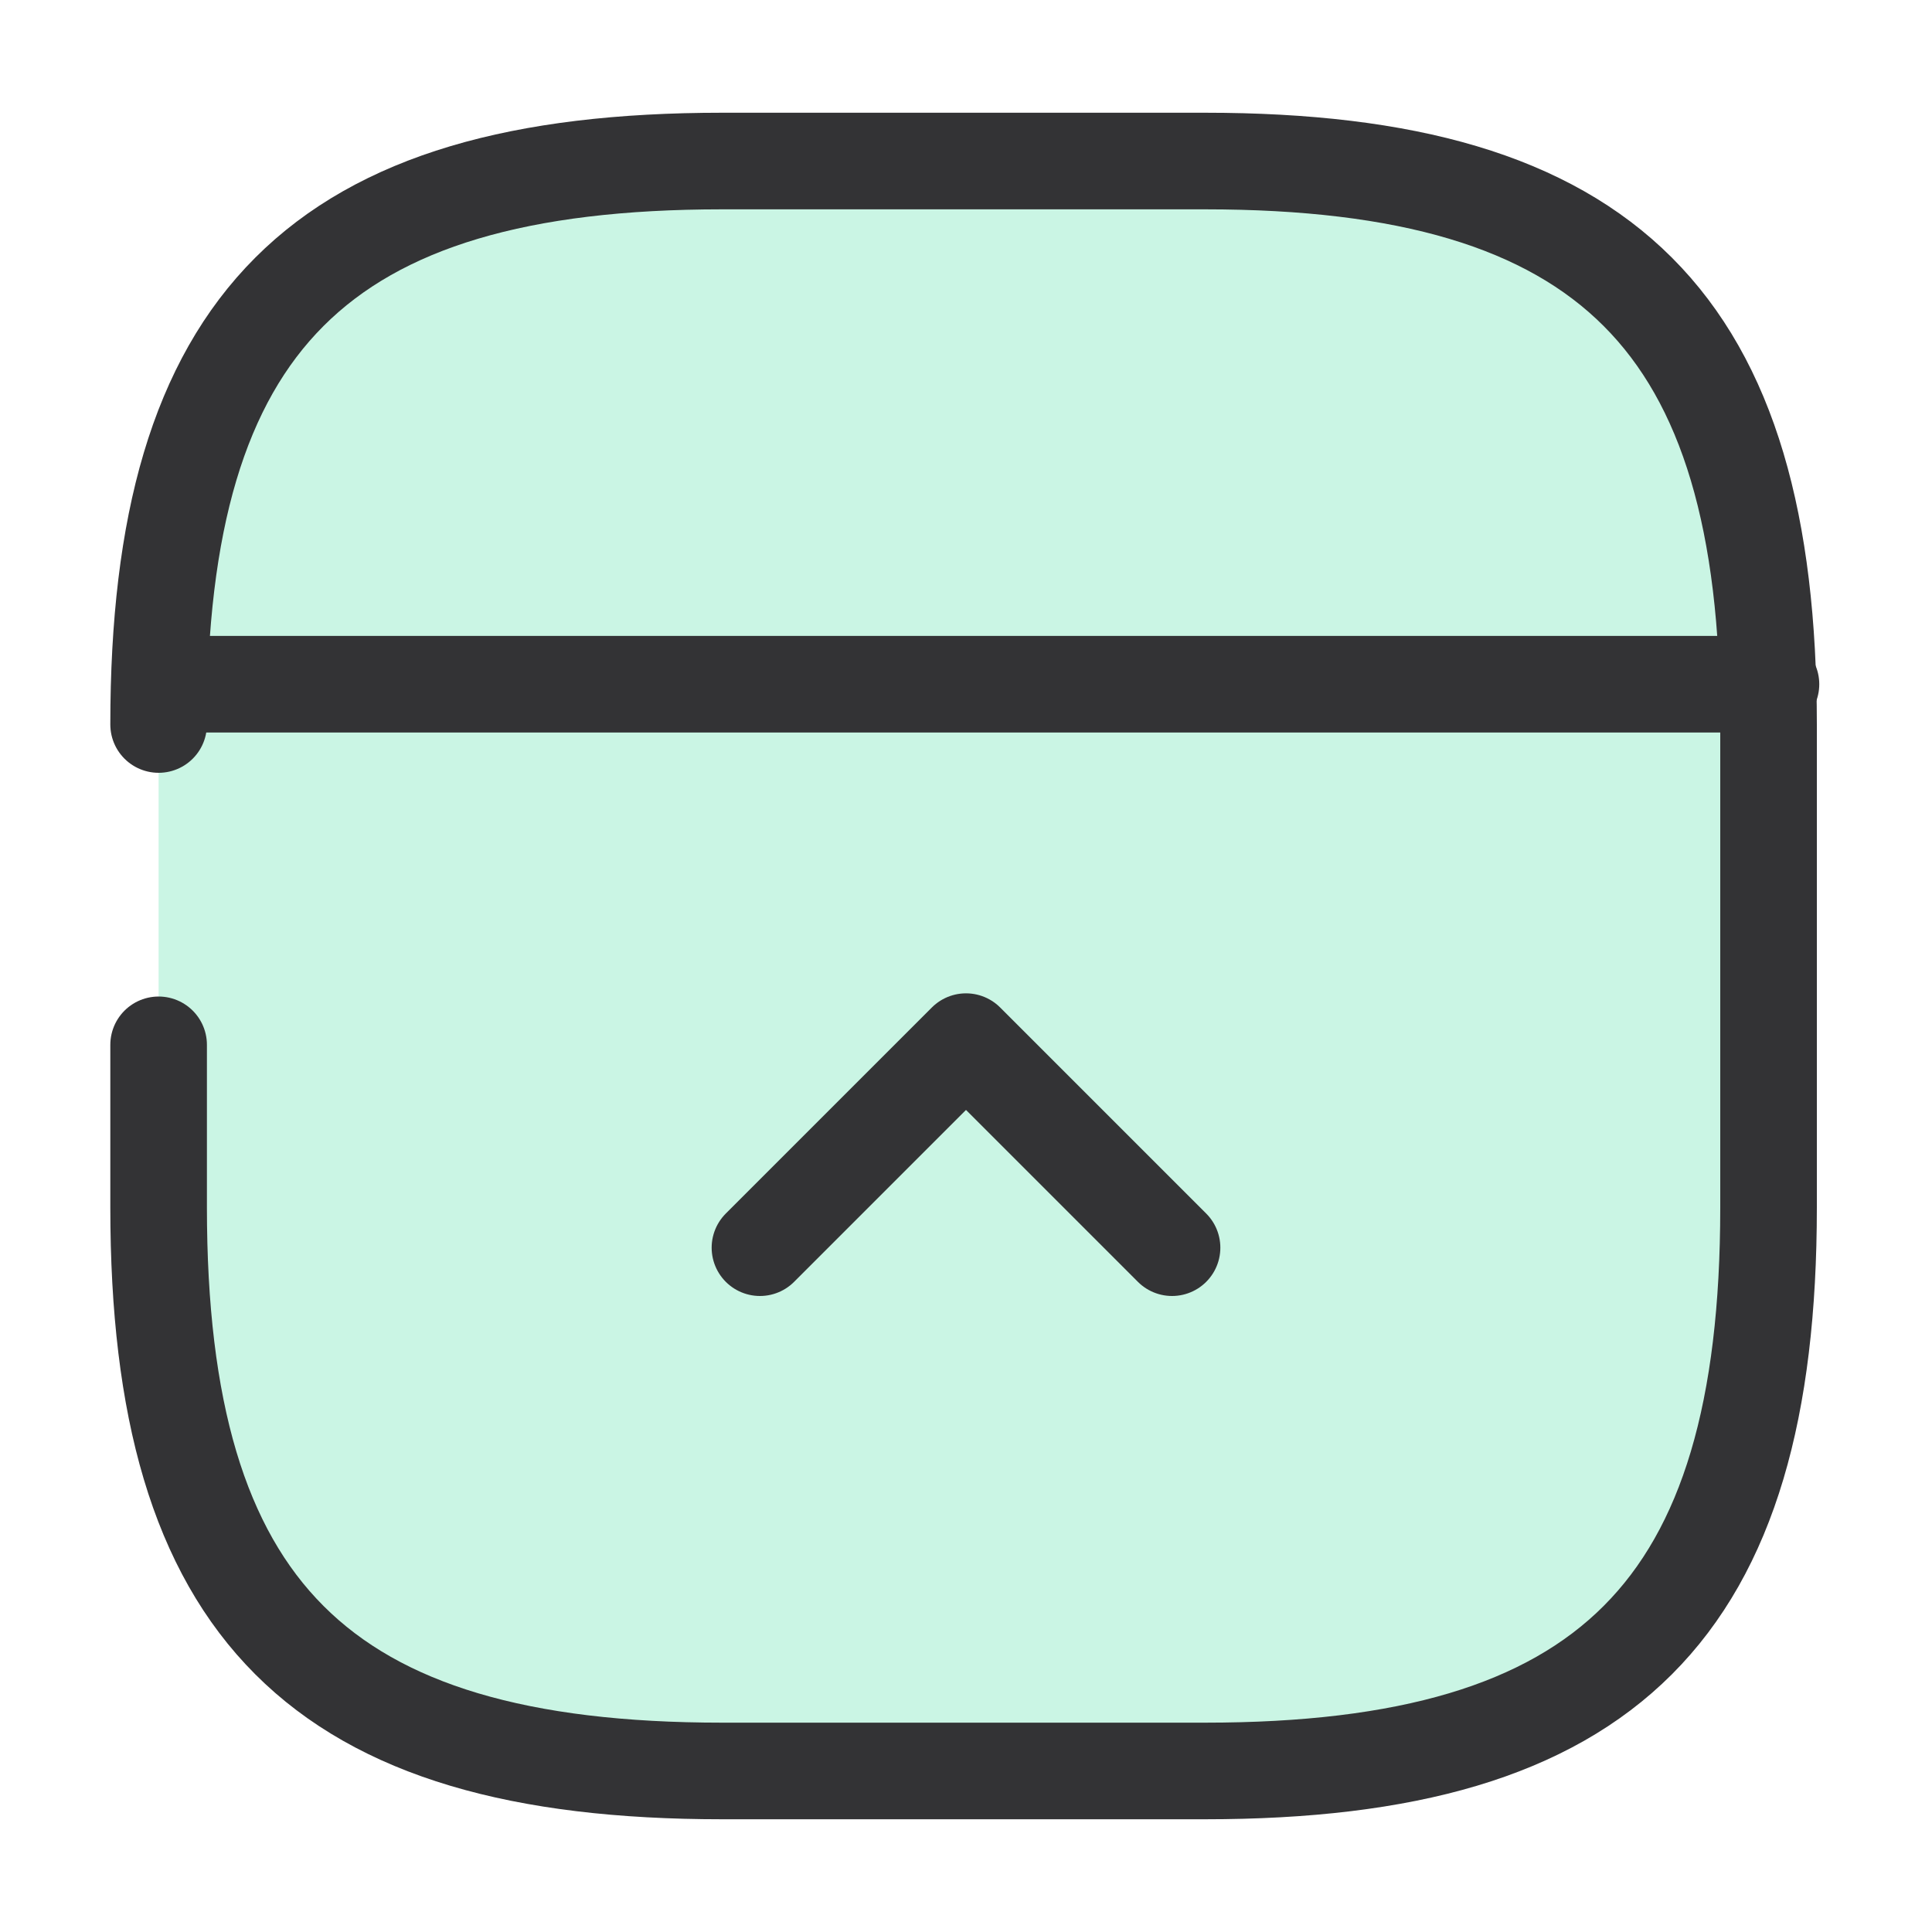 <svg width="20" height="20" viewBox="0 0 20 20" fill="none" xmlns="http://www.w3.org/2000/svg">
<g id="vuesax/broken/sidebar-top">
<g id="sidebar-top">
<g id="Vector">
<path d="M1.642 10.816V12.5C1.642 16.666 3.308 18.333 7.475 18.333H12.475C16.642 18.333 18.308 16.666 18.308 12.5V7.5C18.308 3.333 16.642 1.667 12.475 1.667H7.475C3.308 1.667 1.642 3.333 1.642 7.5" fill="#58E0A9" fill-opacity="0.32"/>
<path d="M1.642 10.816V12.5C1.642 16.666 3.308 18.333 7.475 18.333H12.475C16.642 18.333 18.308 16.666 18.308 12.5V7.5C18.308 3.333 16.642 1.667 12.475 1.667H7.475C3.308 1.667 1.642 3.333 1.642 7.5" stroke="#333335" stroke-linecap="round" stroke-linejoin="round"/>
</g>
<path id="Vector_2" d="M18.333 7.083H1.667" stroke="#333335" stroke-linecap="round" stroke-linejoin="round"/>
<path id="Vector_3" d="M12.133 12.916L10 10.783L7.867 12.916" stroke="#333335" stroke-linecap="round" stroke-linejoin="round"/>
</g>
</g>
</svg>
